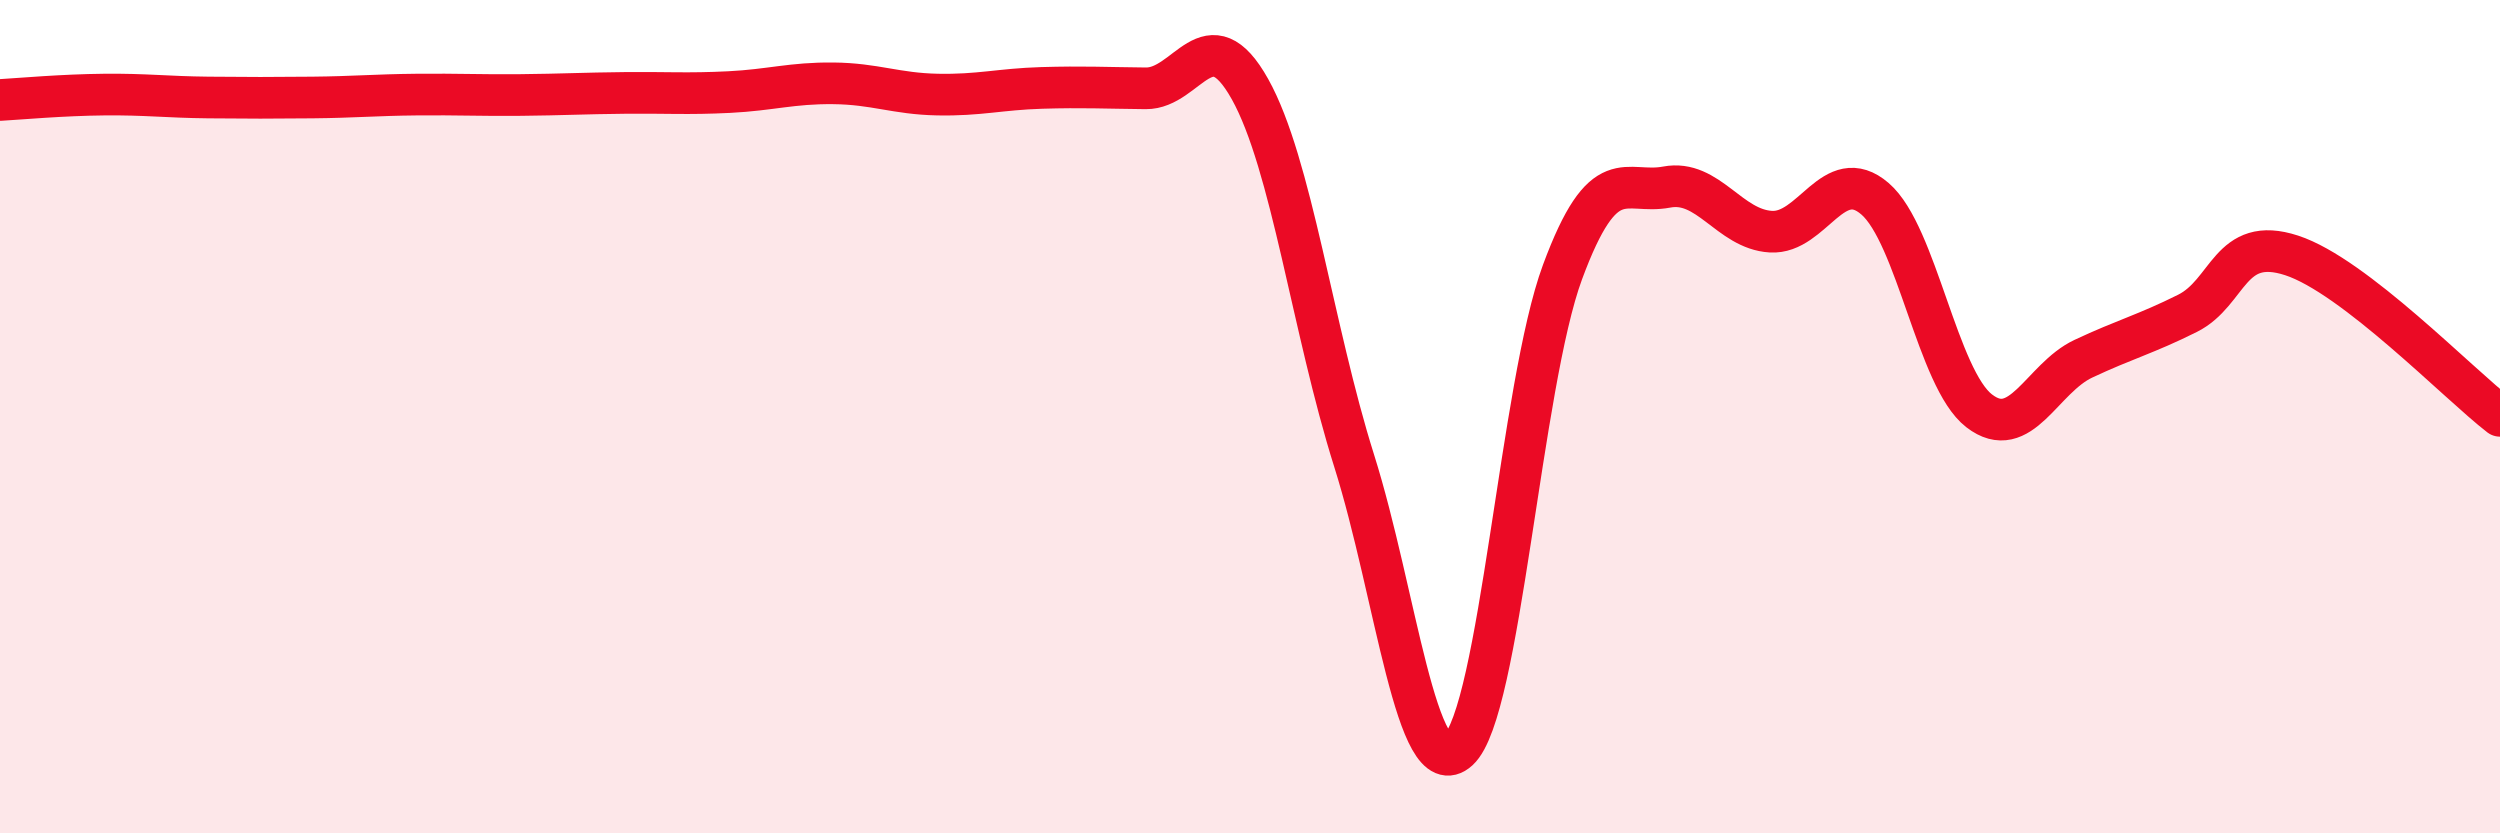 
    <svg width="60" height="20" viewBox="0 0 60 20" xmlns="http://www.w3.org/2000/svg">
      <path
        d="M 0,2.4 C 0.5,2.37 1.5,2.28 2.5,2.27 C 3.5,2.26 4,2.33 5,2.34 C 6,2.35 6.5,2.35 7.5,2.34 C 8.5,2.33 9,2.28 10,2.27 C 11,2.26 11.5,2.29 12.5,2.28 C 13.5,2.27 14,2.24 15,2.23 C 16,2.22 16.5,2.26 17.5,2.21 C 18.5,2.16 19,1.99 20,2 C 21,2.01 21.5,2.25 22.5,2.27 C 23.5,2.29 24,2.14 25,2.11 C 26,2.08 26.5,2.11 27.5,2.12 C 28.5,2.13 29,0.35 30,2.14 C 31,3.93 31.5,7.89 32.5,11.06 C 33.5,14.23 34,18.91 35,18 C 36,17.09 36.5,9.23 37.5,6.53 C 38.5,3.83 39,4.68 40,4.49 C 41,4.3 41.5,5.5 42.5,5.56 C 43.5,5.62 44,3.91 45,4.77 C 46,5.63 46.5,9.09 47.5,9.86 C 48.5,10.63 49,9.08 50,8.61 C 51,8.14 51.5,8.02 52.5,7.52 C 53.5,7.02 53.5,5.64 55,6.13 C 56.5,6.62 59,9.21 60,9.98L60 20L0 20Z"
        fill="#EB0A25"
        opacity="0.1"
        stroke-linecap="round"
        stroke-linejoin="round"
      />
      <path
        d="M 0,2.4 C 0.5,2.37 1.5,2.28 2.5,2.27 C 3.5,2.26 4,2.33 5,2.34 C 6,2.35 6.5,2.35 7.5,2.34 C 8.5,2.33 9,2.28 10,2.27 C 11,2.26 11.5,2.29 12.5,2.28 C 13.5,2.27 14,2.24 15,2.23 C 16,2.22 16.5,2.26 17.5,2.21 C 18.5,2.16 19,1.99 20,2 C 21,2.01 21.5,2.25 22.5,2.27 C 23.5,2.29 24,2.14 25,2.11 C 26,2.08 26.5,2.11 27.5,2.12 C 28.5,2.13 29,0.35 30,2.14 C 31,3.93 31.5,7.89 32.5,11.06 C 33.5,14.23 34,18.91 35,18 C 36,17.09 36.5,9.23 37.5,6.53 C 38.5,3.83 39,4.68 40,4.49 C 41,4.3 41.5,5.5 42.5,5.56 C 43.5,5.62 44,3.91 45,4.77 C 46,5.63 46.5,9.09 47.5,9.86 C 48.5,10.63 49,9.08 50,8.61 C 51,8.14 51.5,8.02 52.5,7.52 C 53.5,7.02 53.5,5.64 55,6.13 C 56.5,6.62 59,9.21 60,9.98"
        stroke="#EB0A25"
        stroke-width="1"
        fill="none"
        stroke-linecap="round"
        stroke-linejoin="round"
      />
    </svg>
  